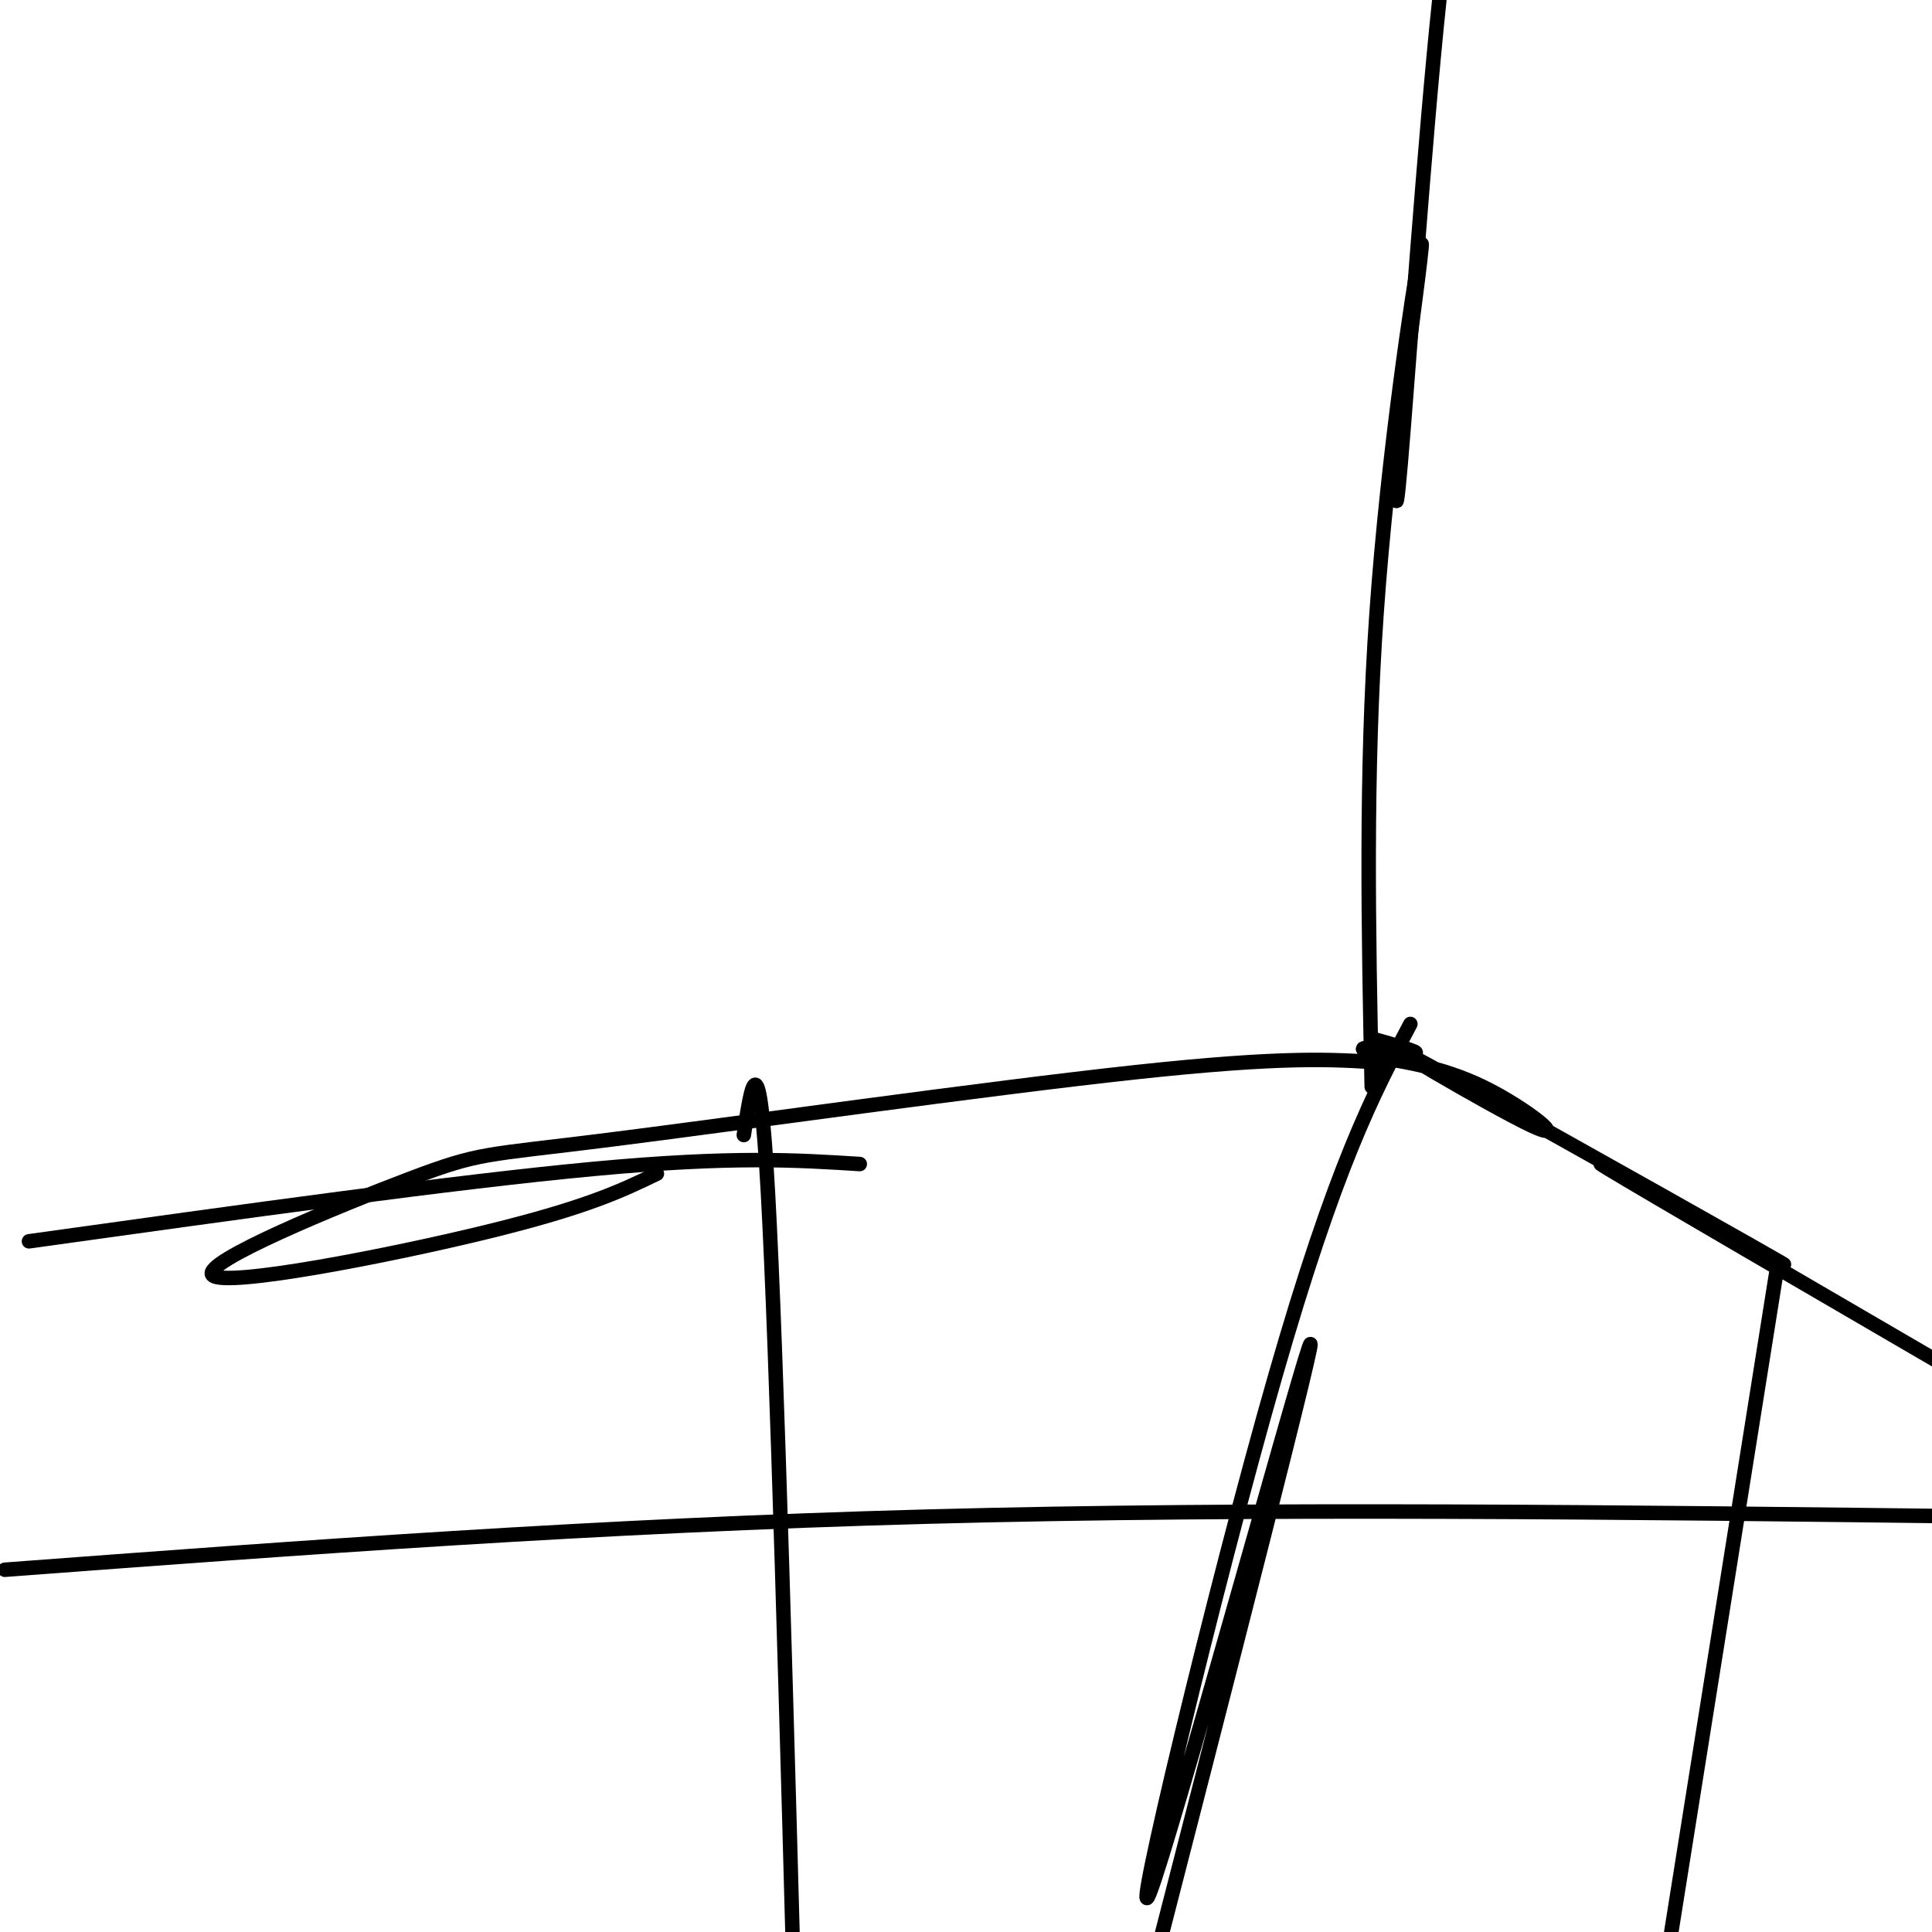 <svg viewBox='0 0 400 400' version='1.1' xmlns='http://www.w3.org/2000/svg' xmlns:xlink='http://www.w3.org/1999/xlink'><g fill='none' stroke='#000000' stroke-width='3' stroke-linecap='round' stroke-linejoin='round'><path d='M6,257c44.167,-6.167 88.333,-12.333 117,-15c28.667,-2.667 41.833,-1.833 55,-1'/><path d='M136,243c-7.215,3.482 -14.431,6.963 -35,12c-20.569,5.037 -54.492,11.629 -57,9c-2.508,-2.629 26.400,-14.478 41,-20c14.600,-5.522 14.892,-4.718 41,-8c26.108,-3.282 78.031,-10.652 109,-14c30.969,-3.348 40.985,-2.674 51,-2'/><path d='M292,212c-7.696,14.536 -15.393,29.071 -28,73c-12.607,43.929 -30.125,117.250 -26,107c4.125,-10.250 29.893,-104.071 33,-113c3.107,-8.929 -16.446,67.036 -36,143'/><path d='M284,225c-0.667,-32.311 -1.333,-64.622 1,-98c2.333,-33.378 7.667,-67.822 9,-75c1.333,-7.178 -1.333,12.911 -4,33'/><path d='M290,85c-1.000,12.833 -1.500,28.417 0,11c1.500,-17.417 5.000,-67.833 8,-96c3.000,-28.167 5.500,-34.083 8,-40'/><path d='M284,215c4.978,1.422 9.956,2.844 9,3c-0.956,0.156 -7.844,-0.956 -10,-1c-2.156,-0.044 0.422,0.978 3,2'/><path d='M286,219c3.887,0.770 12.105,1.695 21,6c8.895,4.305 18.467,11.989 10,8c-8.467,-3.989 -34.972,-19.651 -26,-15c8.972,4.651 53.421,29.615 70,39c16.579,9.385 5.290,3.193 -6,-3'/><path d='M355,254c-9.244,-5.133 -29.356,-16.467 -22,-12c7.356,4.467 42.178,24.733 77,45'/><path d='M1,325c61.250,-4.583 122.500,-9.167 191,-11c68.500,-1.833 144.250,-0.917 220,0'/><path d='M154,235c1.583,-10.583 3.167,-21.167 5,12c1.833,33.167 3.917,110.083 6,187'/><path d='M368,262c0.000,0.000 -25.000,157.000 -25,157'/></g>
</svg>